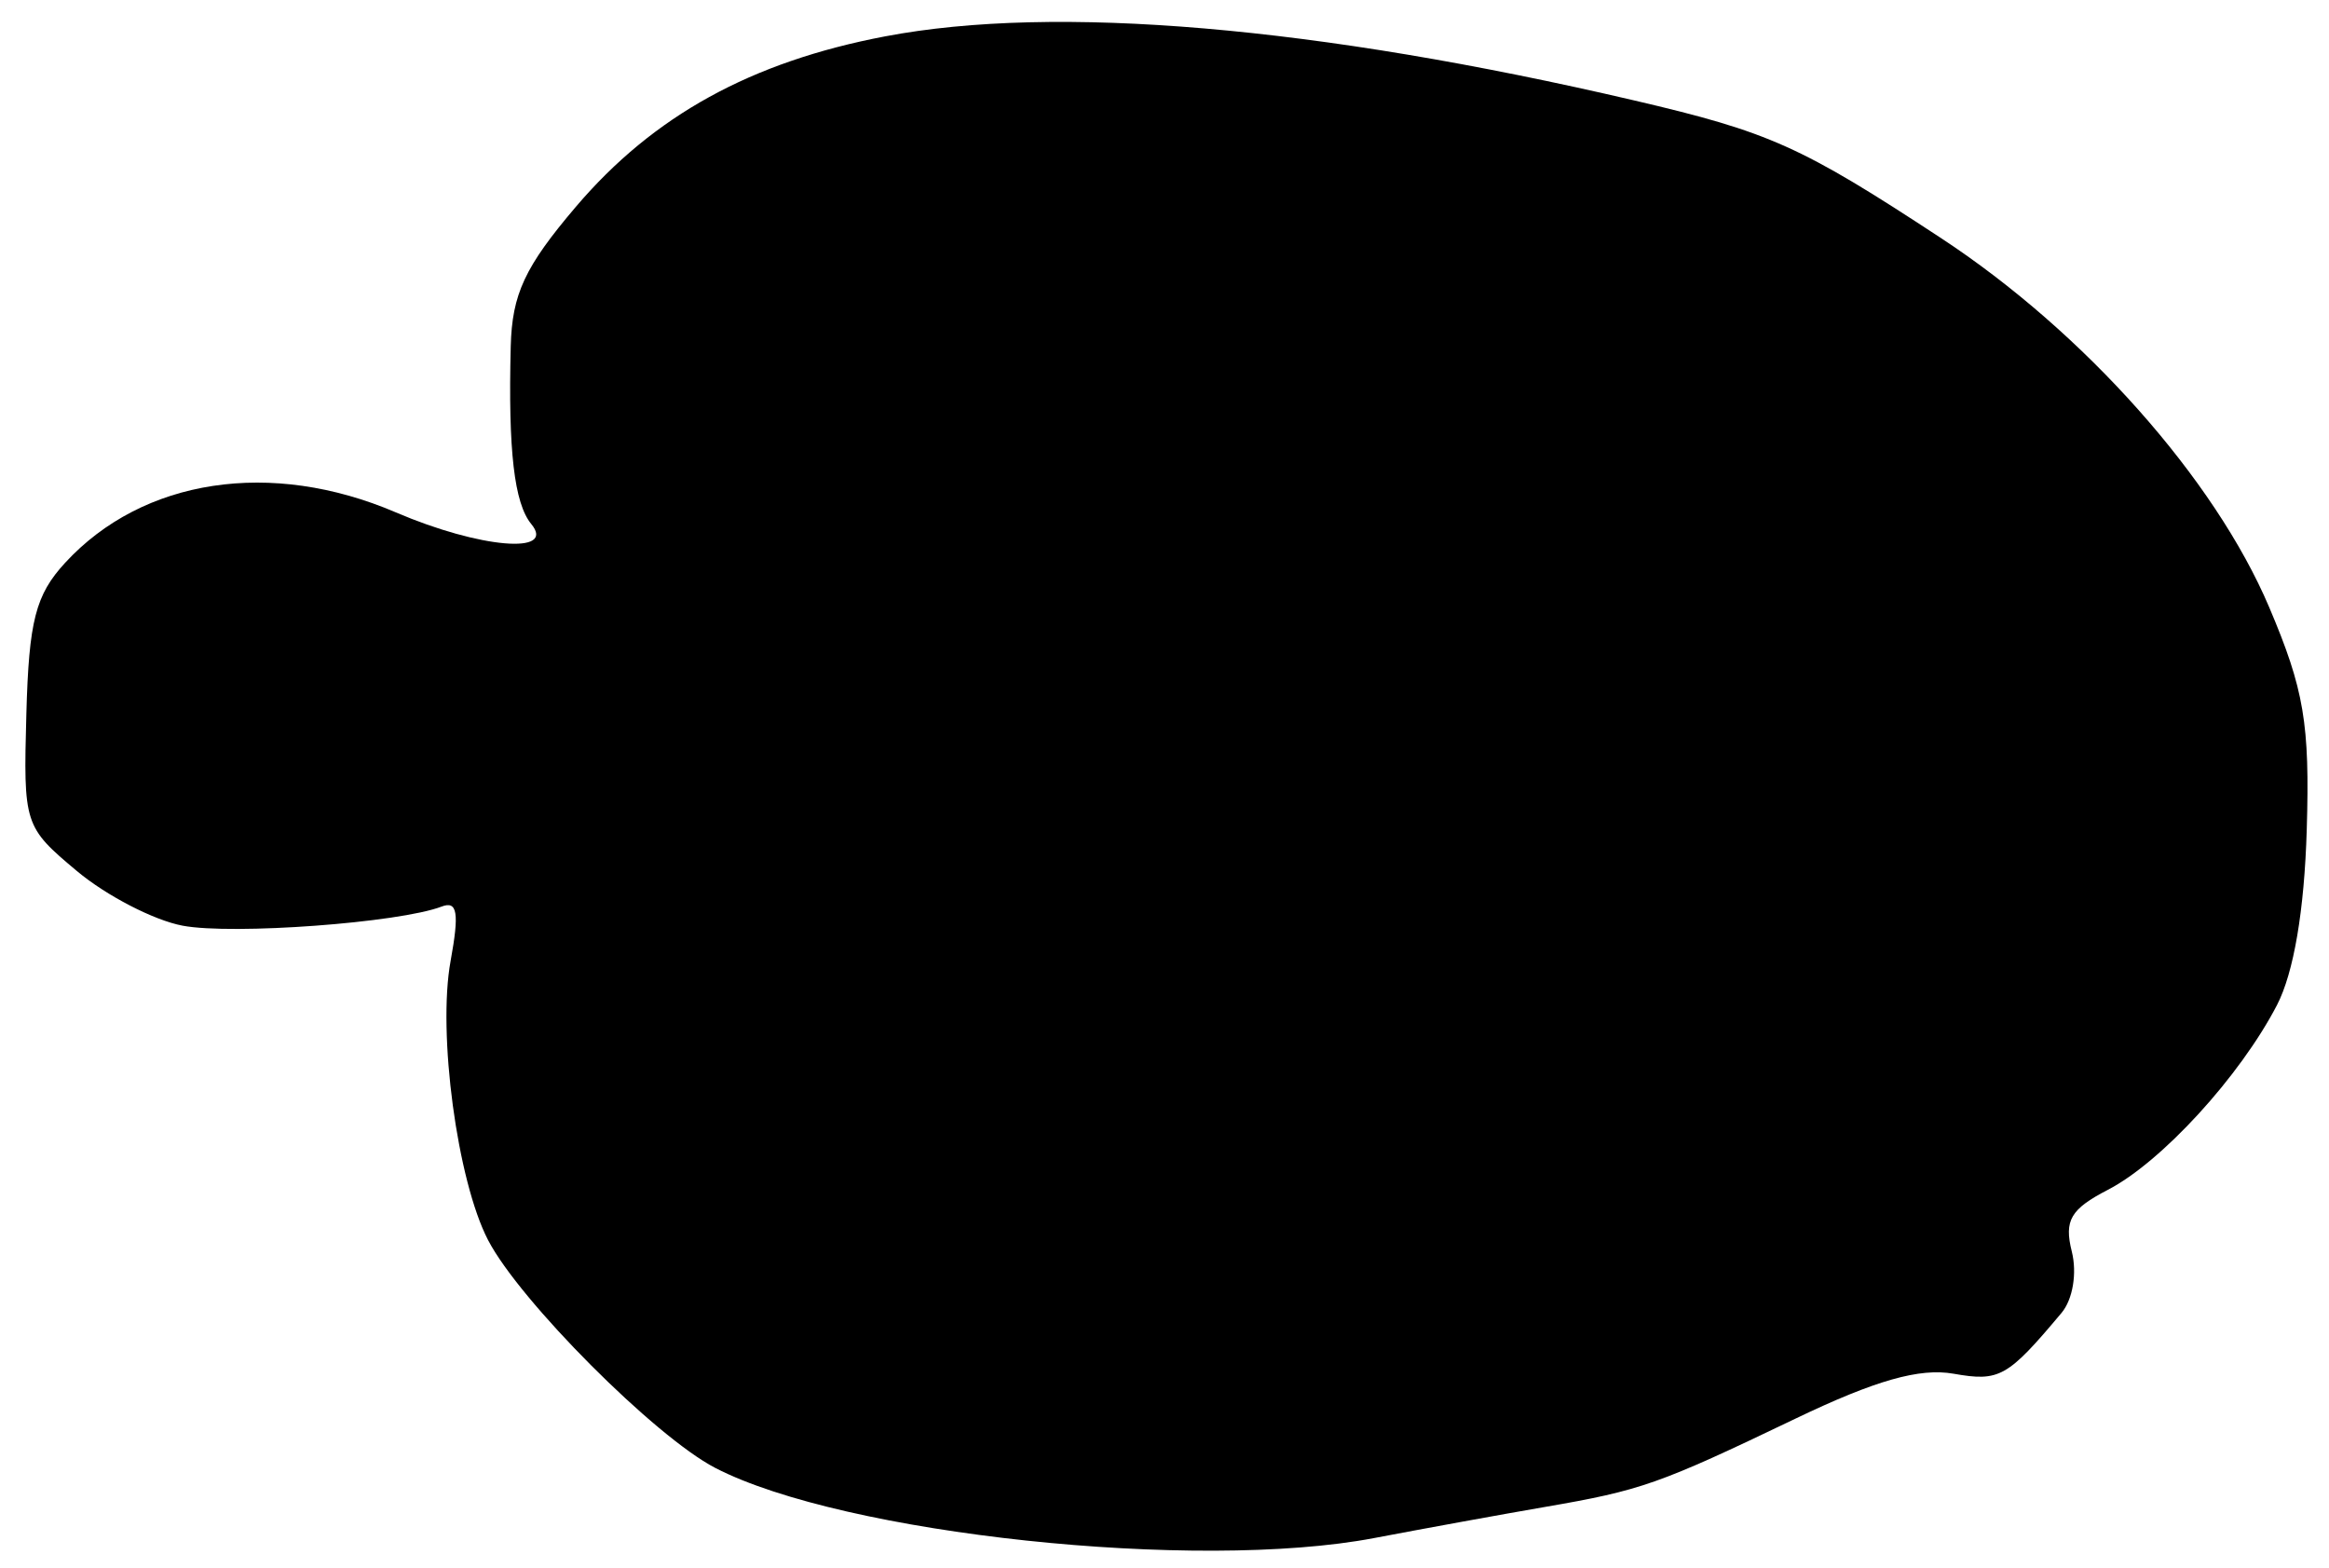 <svg xmlns="http://www.w3.org/2000/svg" width="150" height="101" viewBox="0 0 150 101" version="1.1">
	<path d="M 57 2.343 C 48.376 3.984, 42.079 7.454, 37.094 13.311 C 33.800 17.181, 32.979 18.941, 32.894 22.311 C 32.724 29.016, 33.117 32.411, 34.218 33.750 C 35.852 35.739, 30.895 35.313, 25.500 33 C 17.464 29.555, 9.199 30.813, 4.198 36.241 C 2.290 38.312, 1.861 39.980, 1.698 45.973 C 1.503 53.092, 1.554 53.251, 4.954 56.096 C 6.853 57.685, 9.918 59.269, 11.763 59.615 C 14.986 60.220, 25.725 59.427, 28.444 58.383 C 29.459 57.993, 29.589 58.780, 29.020 61.890 C 28.171 66.536, 29.446 76.032, 31.433 79.860 C 33.470 83.784, 42.193 92.531, 46.066 94.534 C 54.333 98.809, 77.060 101.229, 88.500 99.052 C 91.800 98.424, 96.750 97.523, 99.500 97.049 C 105.723 95.977, 106.817 95.592, 115.642 91.359 C 120.788 88.891, 123.632 88.083, 125.819 88.468 C 128.779 88.990, 129.292 88.701, 132.773 84.552 C 133.501 83.685, 133.784 81.987, 133.433 80.590 C 132.932 78.592, 133.358 77.866, 135.761 76.623 C 139.210 74.840, 144.260 69.325, 146.645 64.737 C 147.729 62.651, 148.413 58.631, 148.567 53.434 C 148.770 46.609, 148.398 44.407, 146.153 39.118 C 142.639 30.840, 134.239 21.391, 125 15.325 C 115.982 9.404, 113.980 8.506, 105.252 6.468 C 84.811 1.695, 67.968 0.255, 57 2.343" stroke="none" fill="black" fill-rule="evenodd"/>
</svg>